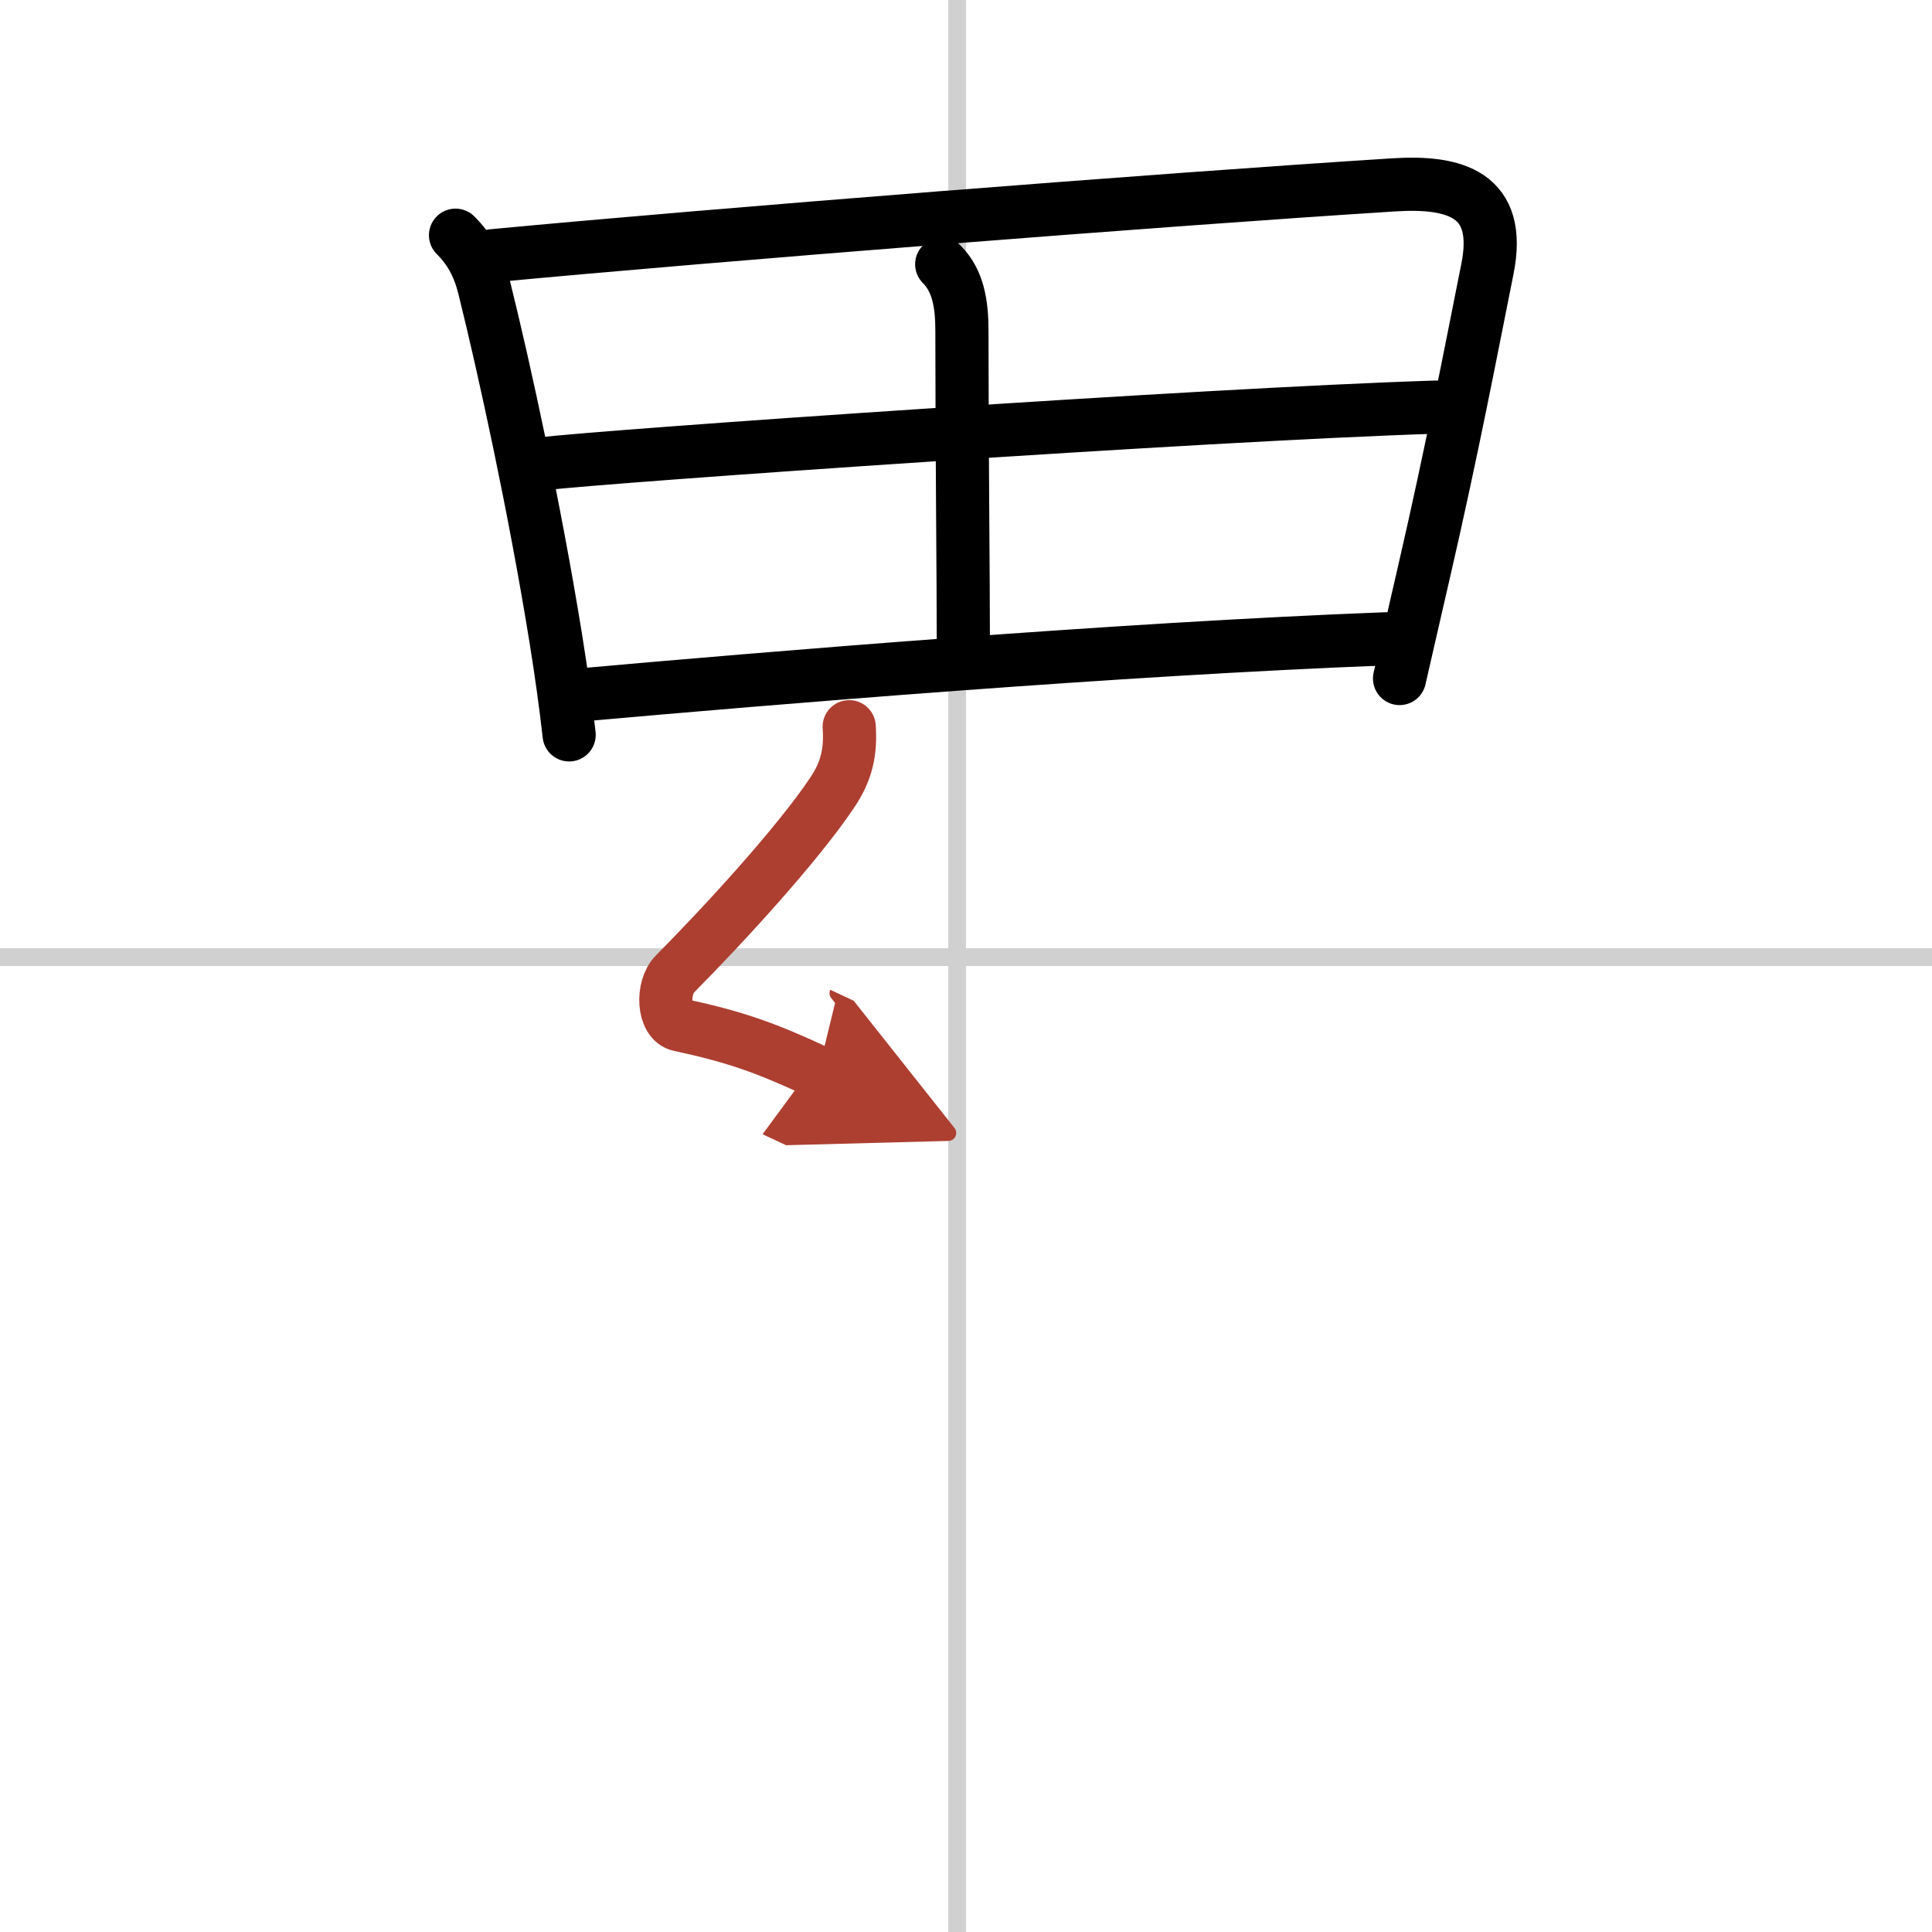 <svg width="400" height="400" viewBox="0 0 109 109" xmlns="http://www.w3.org/2000/svg"><defs><marker id="a" markerWidth="4" orient="auto" refX="1" refY="5" viewBox="0 0 10 10"><polyline points="0 0 10 5 0 10 1 5" fill="#ad3f31" stroke="#ad3f31"/></marker></defs><g fill="none" stroke="#000" stroke-linecap="round" stroke-linejoin="round" stroke-width="3"><rect width="100%" height="100%" fill="#fff" stroke="#fff"/><line x1="54" x2="54" y2="109" stroke="#d0d0d0" stroke-width="1"/><line x2="109" y1="54" y2="54" stroke="#d0d0d0" stroke-width="1"/><path d="m25.7 13.27c0.83 0.83 1.31 1.73 1.62 2.96 1.18 4.76 2.87 12.56 4.03 19.75 0.31 1.92 0.57 3.78 0.76 5.48"/><path d="m27.77 14.43c12.48-1.18 37.85-3.18 50.86-4 3.45-0.22 6.13 0.52 5.29 4.73-0.92 4.59-1.98 10.17-3.59 17.15-0.44 1.93-0.91 3.93-1.37 5.97"/><path d="m53.13 14.91c0.92 0.92 1.14 2.22 1.14 3.75 0 6.64 0.08 14.03 0.08 17.54"/><path d="m30.46 26.18c3.82-0.46 37.42-2.8 50.53-3.21"/><path d="M32.96,39.19C43.5,38.25,63,36.62,78.21,36.04"/><path d="M47.91,41c0.09,1.38-0.11,2.47-0.98,3.75C45,47.62,41,52,38.08,54.95c-0.77,0.78-0.67,2.67,0.25,2.87c3.17,0.68,4.92,1.31,7.83,2.67" marker-end="url(#a)" stroke="#ad3f31"/></g></svg>
